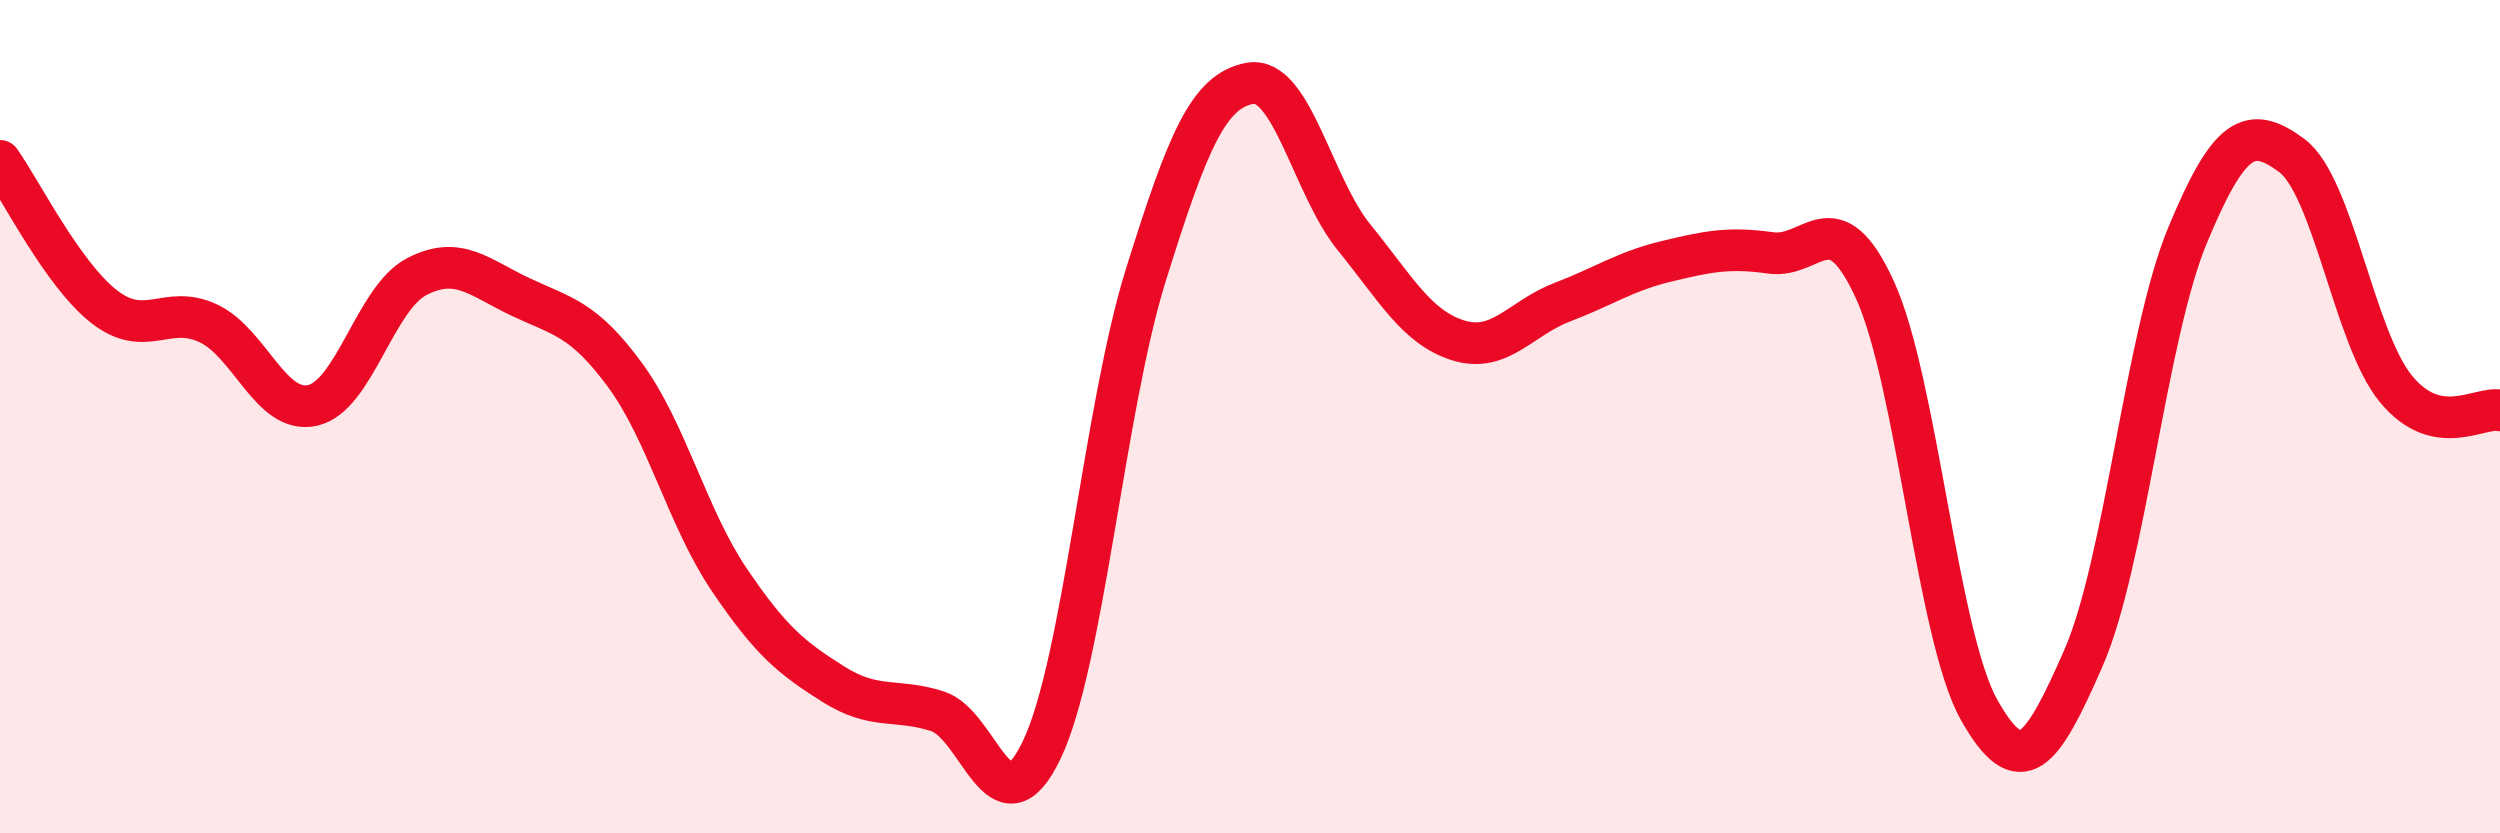 
    <svg width="60" height="20" viewBox="0 0 60 20" xmlns="http://www.w3.org/2000/svg">
      <path
        d="M 0,3.86 C 0.5,4.56 1.5,6.58 2.5,7.36 C 3.5,8.14 4,7.29 5,7.76 C 6,8.23 6.5,9.95 7.5,9.73 C 8.5,9.51 9,7.16 10,6.64 C 11,6.12 11.5,6.66 12.5,7.13 C 13.5,7.6 14,7.64 15,9 C 16,10.36 16.5,12.43 17.5,13.91 C 18.5,15.39 19,15.79 20,16.42 C 21,17.05 21.5,16.75 22.5,17.07 C 23.5,17.39 24,20.09 25,18 C 26,15.91 26.5,9.8 27.5,6.6 C 28.5,3.4 29,2.18 30,2 C 31,1.82 31.5,4.47 32.5,5.7 C 33.5,6.93 34,7.86 35,8.17 C 36,8.48 36.5,7.63 37.5,7.25 C 38.5,6.87 39,6.51 40,6.27 C 41,6.03 41.5,5.93 42.5,6.07 C 43.5,6.21 44,4.77 45,6.96 C 46,9.15 46.5,15.27 47.5,17.04 C 48.5,18.81 49,18.08 50,15.8 C 51,13.52 51.5,8.06 52.5,5.65 C 53.5,3.24 54,2.99 55,3.73 C 56,4.47 56.5,8.11 57.5,9.33 C 58.5,10.55 59.5,9.75 60,9.85L60 20L0 20Z"
        fill="#EB0A25"
        opacity="0.1"
        stroke-linecap="round"
        stroke-linejoin="round"
      />
      <path
        d="M 0,3.86 C 0.5,4.56 1.5,6.58 2.5,7.36 C 3.5,8.14 4,7.29 5,7.76 C 6,8.23 6.5,9.95 7.5,9.73 C 8.5,9.51 9,7.16 10,6.64 C 11,6.12 11.5,6.66 12.5,7.13 C 13.5,7.6 14,7.64 15,9 C 16,10.36 16.5,12.43 17.5,13.91 C 18.5,15.39 19,15.79 20,16.42 C 21,17.05 21.5,16.75 22.5,17.07 C 23.5,17.39 24,20.09 25,18 C 26,15.91 26.5,9.8 27.5,6.6 C 28.5,3.4 29,2.18 30,2 C 31,1.82 31.5,4.47 32.5,5.7 C 33.5,6.93 34,7.86 35,8.17 C 36,8.48 36.5,7.63 37.5,7.25 C 38.5,6.87 39,6.51 40,6.27 C 41,6.03 41.5,5.93 42.5,6.07 C 43.5,6.21 44,4.77 45,6.96 C 46,9.15 46.5,15.27 47.5,17.04 C 48.5,18.81 49,18.08 50,15.8 C 51,13.52 51.5,8.06 52.5,5.65 C 53.5,3.24 54,2.99 55,3.73 C 56,4.47 56.5,8.11 57.5,9.33 C 58.5,10.55 59.5,9.75 60,9.85"
        stroke="#EB0A25"
        stroke-width="1"
        fill="none"
        stroke-linecap="round"
        stroke-linejoin="round"
      />
    </svg>
  